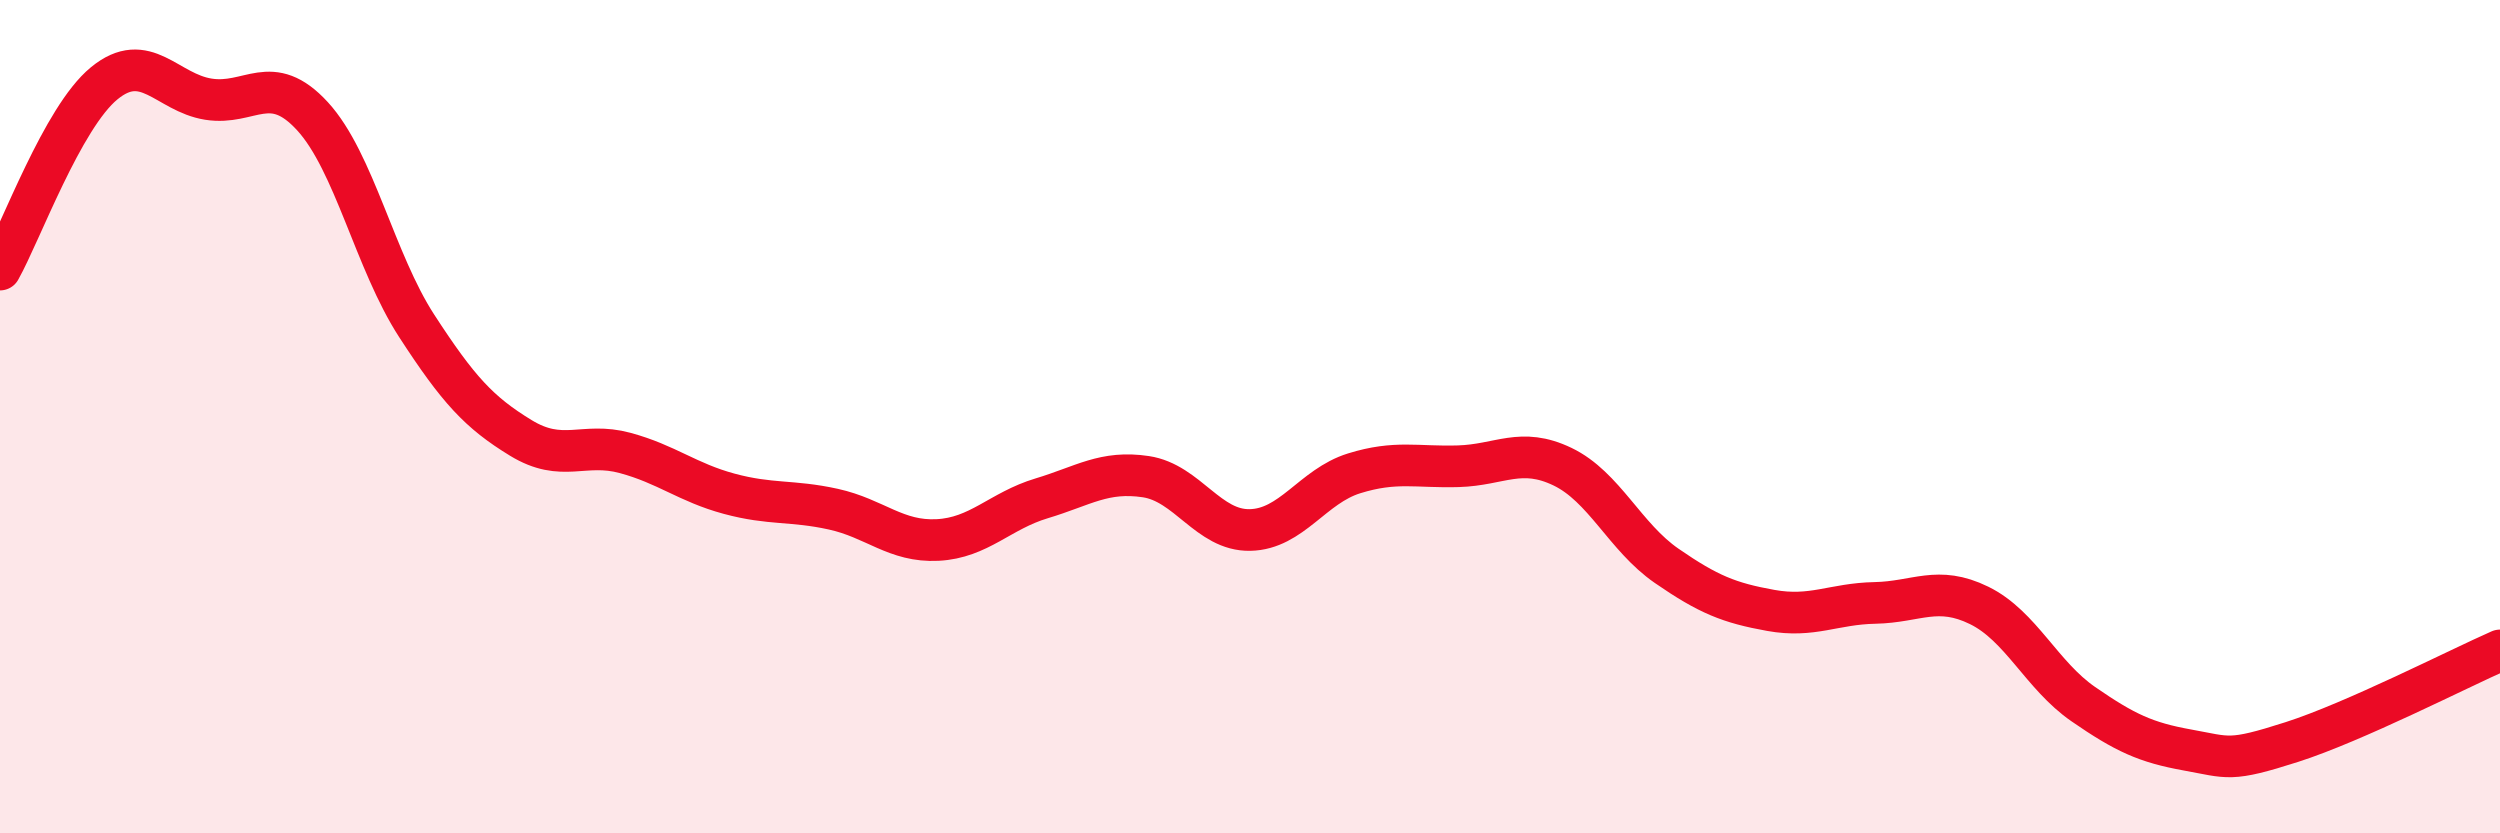 
    <svg width="60" height="20" viewBox="0 0 60 20" xmlns="http://www.w3.org/2000/svg">
      <path
        d="M 0,6.47 C 0.5,5.58 1.5,2.82 2.5,2 C 3.5,1.18 4,2.22 5,2.38 C 6,2.54 6.5,1.7 7.5,2.79 C 8.5,3.88 9,6.28 10,7.82 C 11,9.36 11.5,9.9 12.5,10.51 C 13.5,11.12 14,10.6 15,10.87 C 16,11.14 16.5,11.58 17.5,11.85 C 18.5,12.12 19,12 20,12.22 C 21,12.44 21.5,13.01 22.5,12.96 C 23.5,12.91 24,12.26 25,11.96 C 26,11.66 26.5,11.29 27.5,11.44 C 28.5,11.59 29,12.74 30,12.72 C 31,12.7 31.5,11.67 32.5,11.36 C 33.5,11.05 34,11.22 35,11.19 C 36,11.16 36.5,10.72 37.5,11.2 C 38.5,11.68 39,12.89 40,13.58 C 41,14.27 41.5,14.47 42.5,14.65 C 43.5,14.83 44,14.49 45,14.47 C 46,14.45 46.5,14.04 47.5,14.53 C 48.5,15.02 49,16.21 50,16.9 C 51,17.59 51.5,17.82 52.5,18 C 53.5,18.18 53.5,18.29 55,17.81 C 56.5,17.33 59,16.05 60,15.61L60 20L0 20Z"
        fill="#EB0A25"
        opacity="0.1"
        stroke-linecap="round"
        stroke-linejoin="round"
      />
      <path
        d="M 0,6.47 C 0.5,5.58 1.5,2.82 2.5,2 C 3.5,1.18 4,2.22 5,2.38 C 6,2.54 6.5,1.7 7.5,2.79 C 8.5,3.88 9,6.28 10,7.82 C 11,9.36 11.5,9.9 12.5,10.51 C 13.5,11.12 14,10.6 15,10.87 C 16,11.14 16.5,11.58 17.5,11.85 C 18.5,12.12 19,12 20,12.22 C 21,12.44 21.5,13.01 22.5,12.96 C 23.5,12.91 24,12.26 25,11.96 C 26,11.66 26.5,11.29 27.5,11.44 C 28.5,11.59 29,12.74 30,12.72 C 31,12.7 31.5,11.67 32.5,11.36 C 33.5,11.05 34,11.22 35,11.19 C 36,11.16 36.5,10.72 37.5,11.2 C 38.5,11.68 39,12.89 40,13.58 C 41,14.27 41.5,14.47 42.5,14.65 C 43.5,14.83 44,14.49 45,14.47 C 46,14.45 46.5,14.04 47.5,14.53 C 48.5,15.02 49,16.21 50,16.9 C 51,17.59 51.5,17.82 52.5,18 C 53.5,18.18 53.5,18.29 55,17.81 C 56.5,17.33 59,16.05 60,15.61"
        stroke="#EB0A25"
        stroke-width="1"
        fill="none"
        stroke-linecap="round"
        stroke-linejoin="round"
      />
    </svg>
  